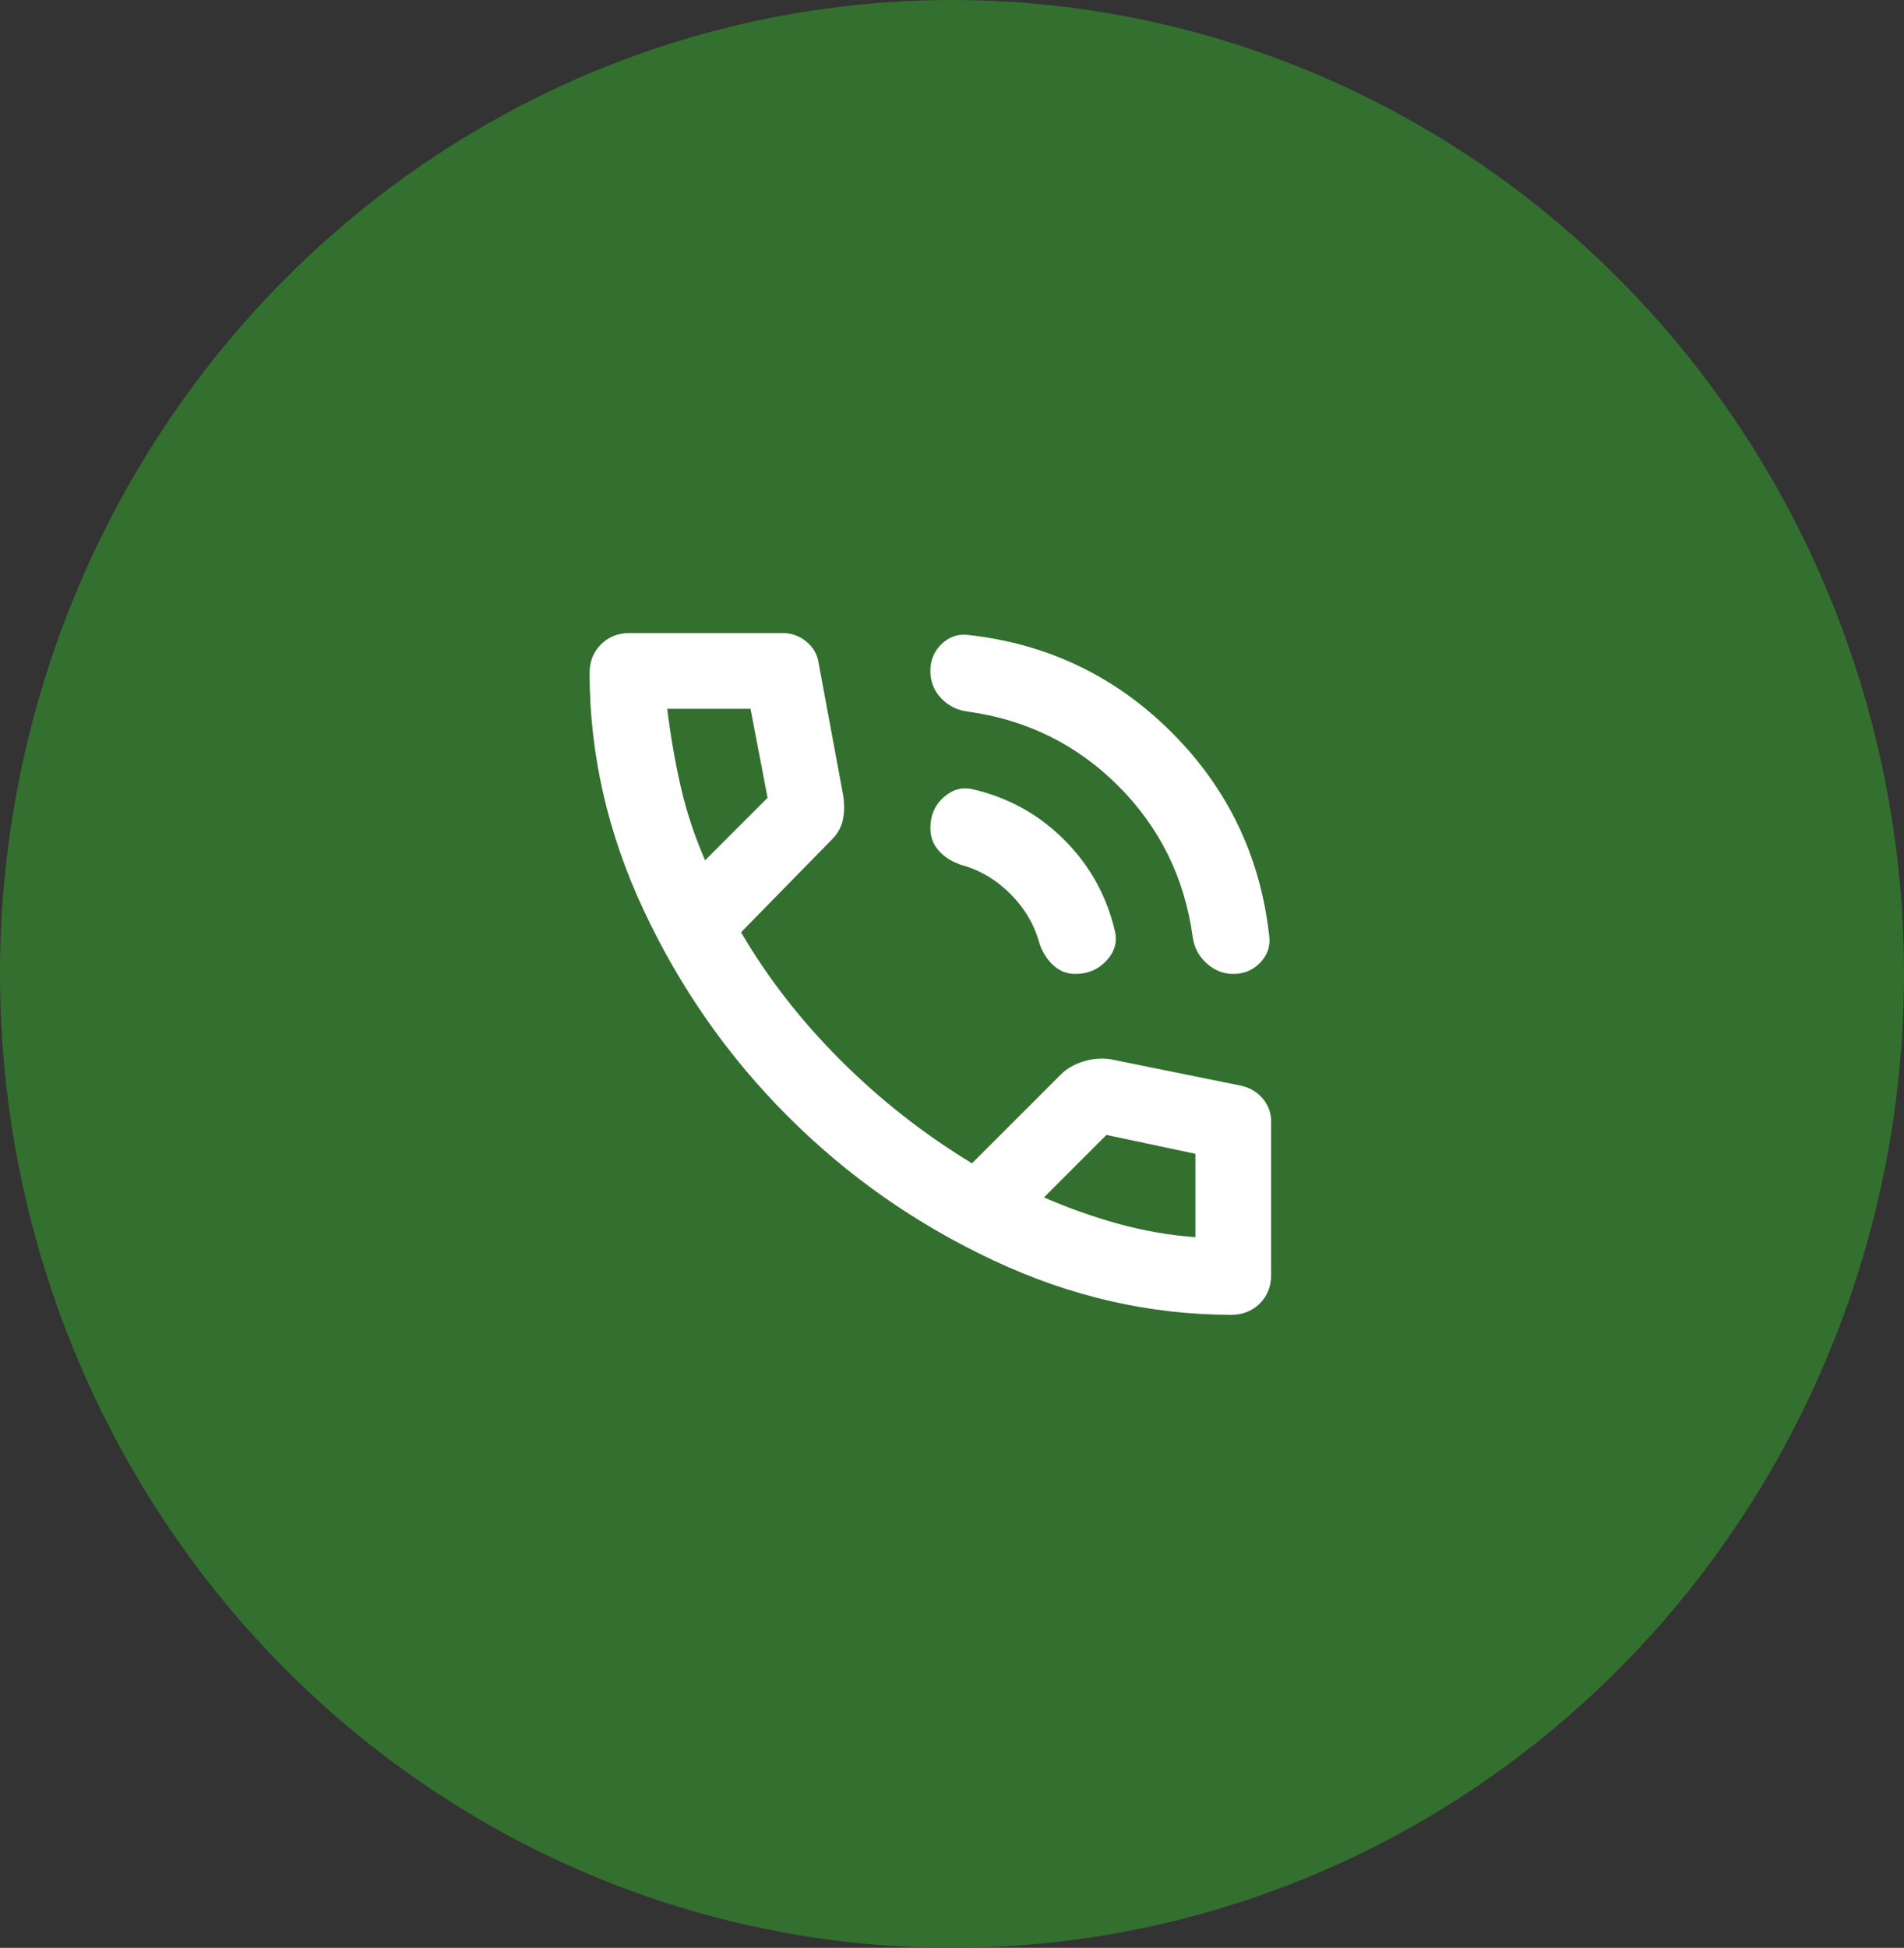 <?xml version="1.0" encoding="UTF-8"?> <svg xmlns="http://www.w3.org/2000/svg" width="44" height="45" viewBox="0 0 44 45" fill="none"><rect x="0" y="0" width="44" height="45" fill="#333333" stroke="none"/> <ellipse cx="22" cy="22.5" rx="22" ry="22.5" fill="#336F2F"></ellipse> <path d="M28.5 22.5C28.267 22.5 28.059 22.416 27.877 22.248C27.694 22.081 27.588 21.873 27.559 21.625C27.37 20.269 26.797 19.113 25.843 18.157C24.887 17.203 23.731 16.63 22.375 16.441C22.127 16.412 21.919 16.309 21.752 16.134C21.584 15.959 21.5 15.748 21.5 15.5C21.5 15.252 21.587 15.044 21.762 14.876C21.938 14.709 22.142 14.64 22.375 14.669C24.212 14.873 25.78 15.624 27.078 16.922C28.376 18.22 29.127 19.788 29.331 21.625C29.36 21.858 29.291 22.062 29.123 22.238C28.956 22.413 28.748 22.5 28.5 22.5ZM24.847 22.5C24.657 22.5 24.49 22.434 24.344 22.303C24.198 22.172 24.088 21.997 24.016 21.778C23.899 21.355 23.677 20.98 23.349 20.651C23.02 20.323 22.645 20.101 22.222 19.984C22.003 19.912 21.828 19.802 21.697 19.656C21.566 19.51 21.5 19.335 21.5 19.131C21.5 18.84 21.602 18.602 21.806 18.42C22.01 18.238 22.236 18.176 22.484 18.234C23.301 18.424 24.005 18.814 24.596 19.404C25.186 19.995 25.576 20.699 25.766 21.516C25.824 21.764 25.758 21.99 25.569 22.194C25.379 22.398 25.139 22.5 24.847 22.5V22.5ZM28.456 30.375C26.575 30.375 24.741 29.956 22.955 29.117C21.168 28.279 19.586 27.17 18.208 25.792C16.83 24.414 15.722 22.832 14.883 21.045C14.044 19.259 13.625 17.425 13.625 15.544C13.625 15.281 13.713 15.062 13.887 14.887C14.062 14.713 14.281 14.625 14.544 14.625H18.087C18.292 14.625 18.474 14.691 18.634 14.822C18.795 14.953 18.89 15.121 18.919 15.325L19.488 18.387C19.517 18.592 19.513 18.777 19.477 18.945C19.44 19.113 19.356 19.262 19.225 19.394L17.125 21.538C17.738 22.587 18.503 23.572 19.422 24.491C20.341 25.409 21.354 26.204 22.462 26.875L24.519 24.819C24.65 24.688 24.822 24.589 25.033 24.523C25.244 24.458 25.452 24.44 25.656 24.469L28.675 25.081C28.879 25.125 29.047 25.223 29.178 25.376C29.309 25.529 29.375 25.708 29.375 25.913V29.456C29.375 29.719 29.288 29.938 29.113 30.113C28.938 30.288 28.719 30.375 28.456 30.375ZM16.294 19.875L17.738 18.431L17.344 16.375H15.419C15.492 16.973 15.594 17.564 15.725 18.147C15.856 18.73 16.046 19.306 16.294 19.875ZM27.625 28.581V26.656L25.569 26.219L24.125 27.663C24.694 27.91 25.27 28.115 25.853 28.275C26.436 28.435 27.027 28.538 27.625 28.581Z" fill="white"></path> </svg> 